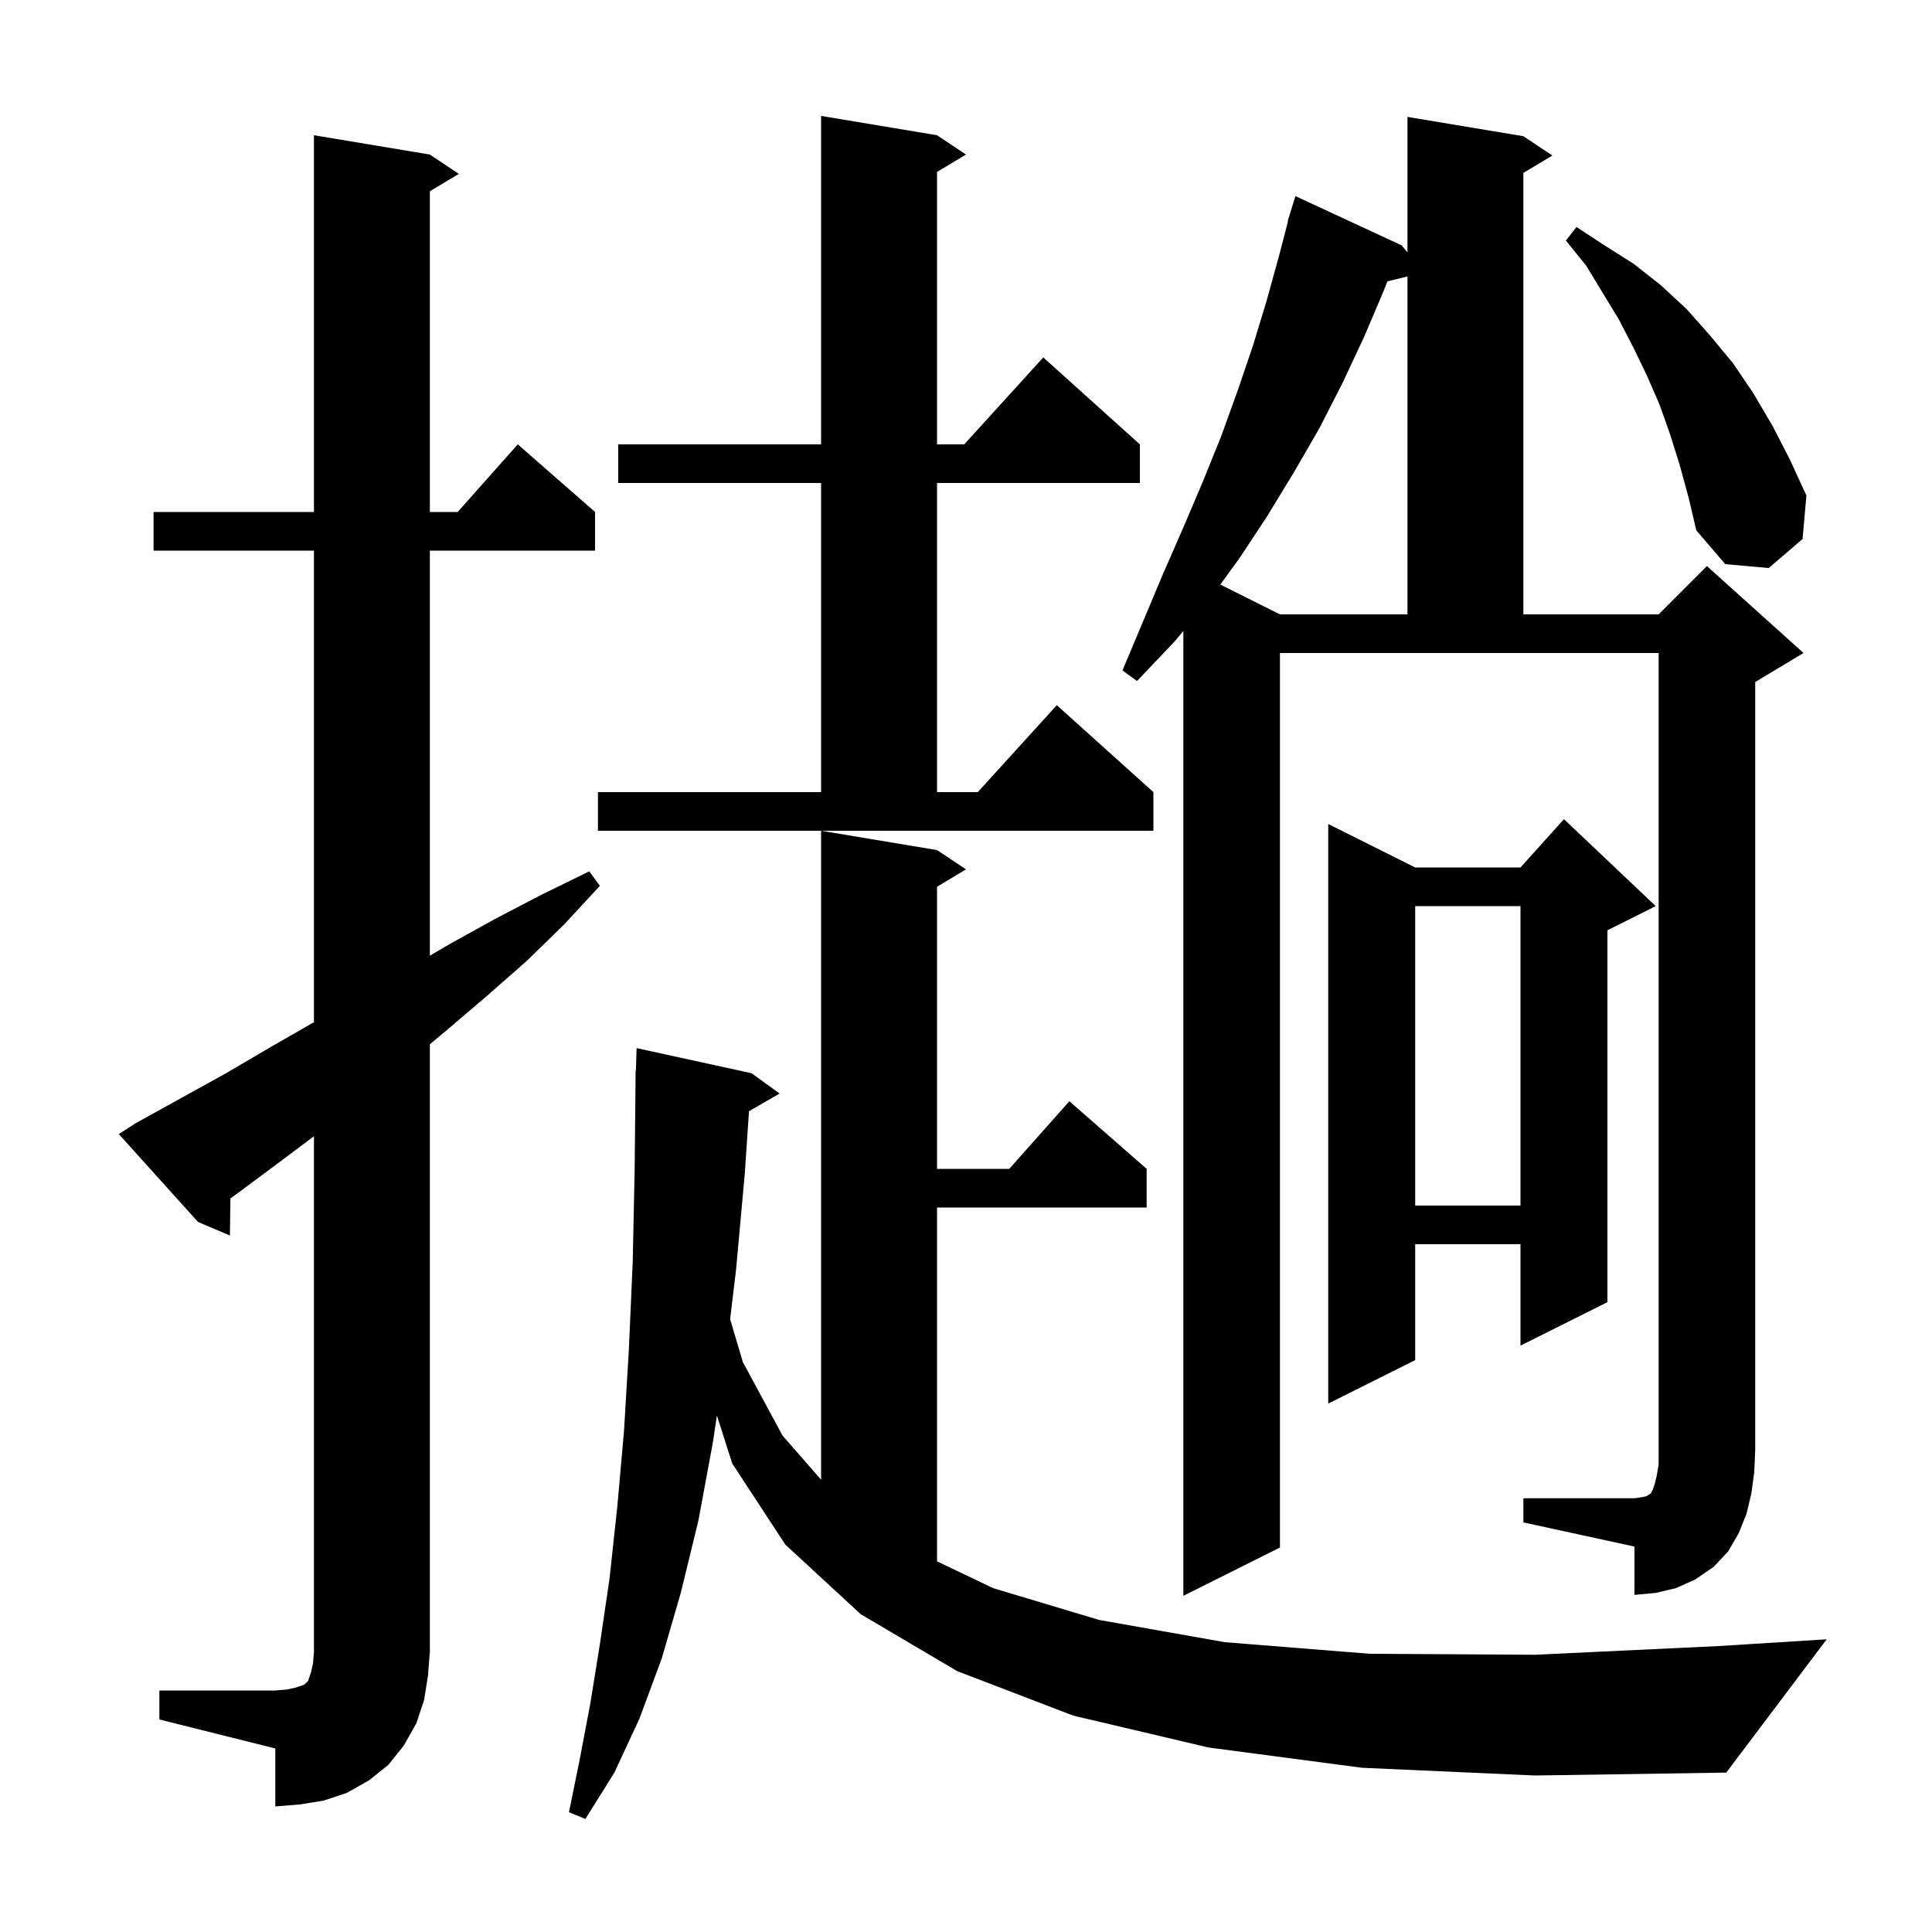 <svg xmlns="http://www.w3.org/2000/svg" xmlns:xlink="http://www.w3.org/1999/xlink" version="1.1" baseProfile="full" viewBox="0 0 200 200" width="200" height="200"><g fill="currentColor"><path d="M 16.5 175.0 L 28.5 175.0 L 29.7 174.9 L 30.6 174.7 L 31.5 174.4 L 31.9 174.0 L 32.2 173.1 L 32.4 172.2 L 32.5 171.0 L 32.5 117.625 L 29.2 120.1 L 24.9 123.3 L 23.853 124.061 L 23.8 127.9 L 20.5 126.5 L 12.3 117.4 L 14.0 116.3 L 23.4 111.1 L 28.0 108.4 L 32.5 105.815 L 32.5 57.0 L 15.9 57.0 L 15.9 53.0 L 32.5 53.0 L 32.5 14.0 L 44.5 16.0 L 47.5 18.0 L 44.5 19.8 L 44.5 53.0 L 47.378 53.0 L 53.6 46.0 L 61.6 53.0 L 61.6 57.0 L 44.5 57.0 L 44.5 98.933 L 46.6 97.7 L 51.3 95.1 L 56.1 92.6 L 61.0 90.2 L 62.1 91.7 L 58.4 95.7 L 54.5 99.5 L 50.4 103.1 L 46.3 106.6 L 44.5 108.1 L 44.5 171.0 L 44.3 173.5 L 43.9 176.0 L 43.1 178.4 L 41.8 180.7 L 40.2 182.7 L 38.2 184.3 L 35.9 185.6 L 33.5 186.4 L 31.0 186.8 L 28.5 187.0 L 28.5 181.0 L 16.5 178.0 Z M 141.0 183.0 L 125.1 180.9 L 111.1 177.6 L 99.1 173.0 L 89.1 167.1 L 81.3 159.9 L 75.8 151.5 L 74.214 146.53 L 73.8 149.3 L 72.3 157.4 L 70.5 164.8 L 68.5 171.7 L 66.2 177.9 L 63.6 183.5 L 60.6 188.3 L 58.9 187.6 L 60.0 182.2 L 61.1 176.4 L 62.1 170.2 L 63.1 163.4 L 63.9 156.0 L 64.6 148.1 L 65.1 139.7 L 65.5 130.6 L 65.7 121.0 L 65.8 110.8 L 65.83 110.801 L 65.9 108.5 L 77.8 111.1 L 80.7 113.2 L 77.535 115.036 L 77.1 121.5 L 76.2 131.4 L 75.583 136.561 L 76.9 141.0 L 81.0 148.6 L 85.0 153.182 L 85.0 86.0 L 97.0 88.0 L 100.0 90.0 L 97.0 91.8 L 97.0 121.0 L 104.478 121.0 L 110.7 114.0 L 118.7 121.0 L 118.7 125.0 L 97.0 125.0 L 97.0 161.629 L 102.8 164.4 L 113.8 167.7 L 126.8 170.0 L 141.8 171.2 L 158.9 171.3 L 177.9 170.4 L 189.1 169.7 L 178.7 183.5 L 158.9 183.8 Z M 157.7 155.1 L 169.2 155.1 L 169.9 155.0 L 170.4 154.9 L 170.6 154.8 L 170.7 154.7 L 170.9 154.6 L 171.1 154.2 L 171.3 153.6 L 171.5 152.8 L 171.7 151.6 L 171.7 67.6 L 132.5 67.6 L 132.5 160.2 L 122.5 165.2 L 122.5 65.32 L 121.6 66.4 L 117.7 70.5 L 116.2 69.4 L 120.4 59.4 L 122.5 54.6 L 124.5 49.9 L 126.4 45.2 L 128.1 40.5 L 129.7 35.8 L 131.1 31.2 L 132.4 26.5 L 133.337 22.908 L 133.3 22.9 L 133.557 22.064 L 133.6 21.9 L 133.607 21.902 L 134.1 20.3 L 145.1 25.4 L 145.7 26.13 L 145.7 12.1 L 157.7 14.1 L 160.7 16.1 L 157.7 17.9 L 157.7 63.6 L 171.7 63.6 L 176.7 58.6 L 186.7 67.6 L 181.7 70.6 L 181.7 150.1 L 181.6 152.4 L 181.3 154.6 L 180.8 156.7 L 180.0 158.7 L 178.9 160.6 L 177.4 162.2 L 175.5 163.5 L 173.5 164.4 L 171.4 164.9 L 169.2 165.1 L 169.2 160.1 L 157.7 157.6 Z M 171.4 93.8 L 166.4 96.3 L 166.4 134.8 L 157.4 139.3 L 157.4 128.8 L 146.5 128.8 L 146.5 140.8 L 137.5 145.3 L 137.5 85.3 L 146.5 89.8 L 157.4 89.8 L 161.9 84.8 Z M 146.5 93.8 L 146.5 124.8 L 157.4 124.8 L 157.4 93.8 Z M 61.9 82.0 L 85.0 82.0 L 85.0 50.0 L 64.0 50.0 L 64.0 46.0 L 85.0 46.0 L 85.0 12.0 L 97.0 14.0 L 100.0 16.0 L 97.0 17.8 L 97.0 46.0 L 99.818 46.0 L 108.0 37.0 L 118.0 46.0 L 118.0 50.0 L 97.0 50.0 L 97.0 82.0 L 101.218 82.0 L 109.4 73.0 L 119.4 82.0 L 119.4 86.0 L 61.9 86.0 Z M 143.625 29.127 L 143.2 30.2 L 141.2 34.9 L 139.0 39.6 L 136.6 44.3 L 134.0 48.8 L 131.2 53.4 L 128.3 57.8 L 126.327 60.513 L 132.5 63.6 L 145.7 63.6 L 145.7 28.618 Z M 173.9 48.2 L 172.9 45.0 L 171.8 41.9 L 170.5 38.9 L 169.1 36.0 L 167.6 33.1 L 164.2 27.5 L 162.1 24.9 L 163.2 23.5 L 166.1 25.4 L 169.1 27.3 L 171.9 29.5 L 174.6 32.0 L 177.0 34.7 L 179.4 37.6 L 181.5 40.7 L 183.5 44.1 L 185.3 47.6 L 187.0 51.3 L 186.6 55.8 L 183.1 58.8 L 178.6 58.4 L 175.6 54.9 L 174.8 51.5 Z "/></g></svg>